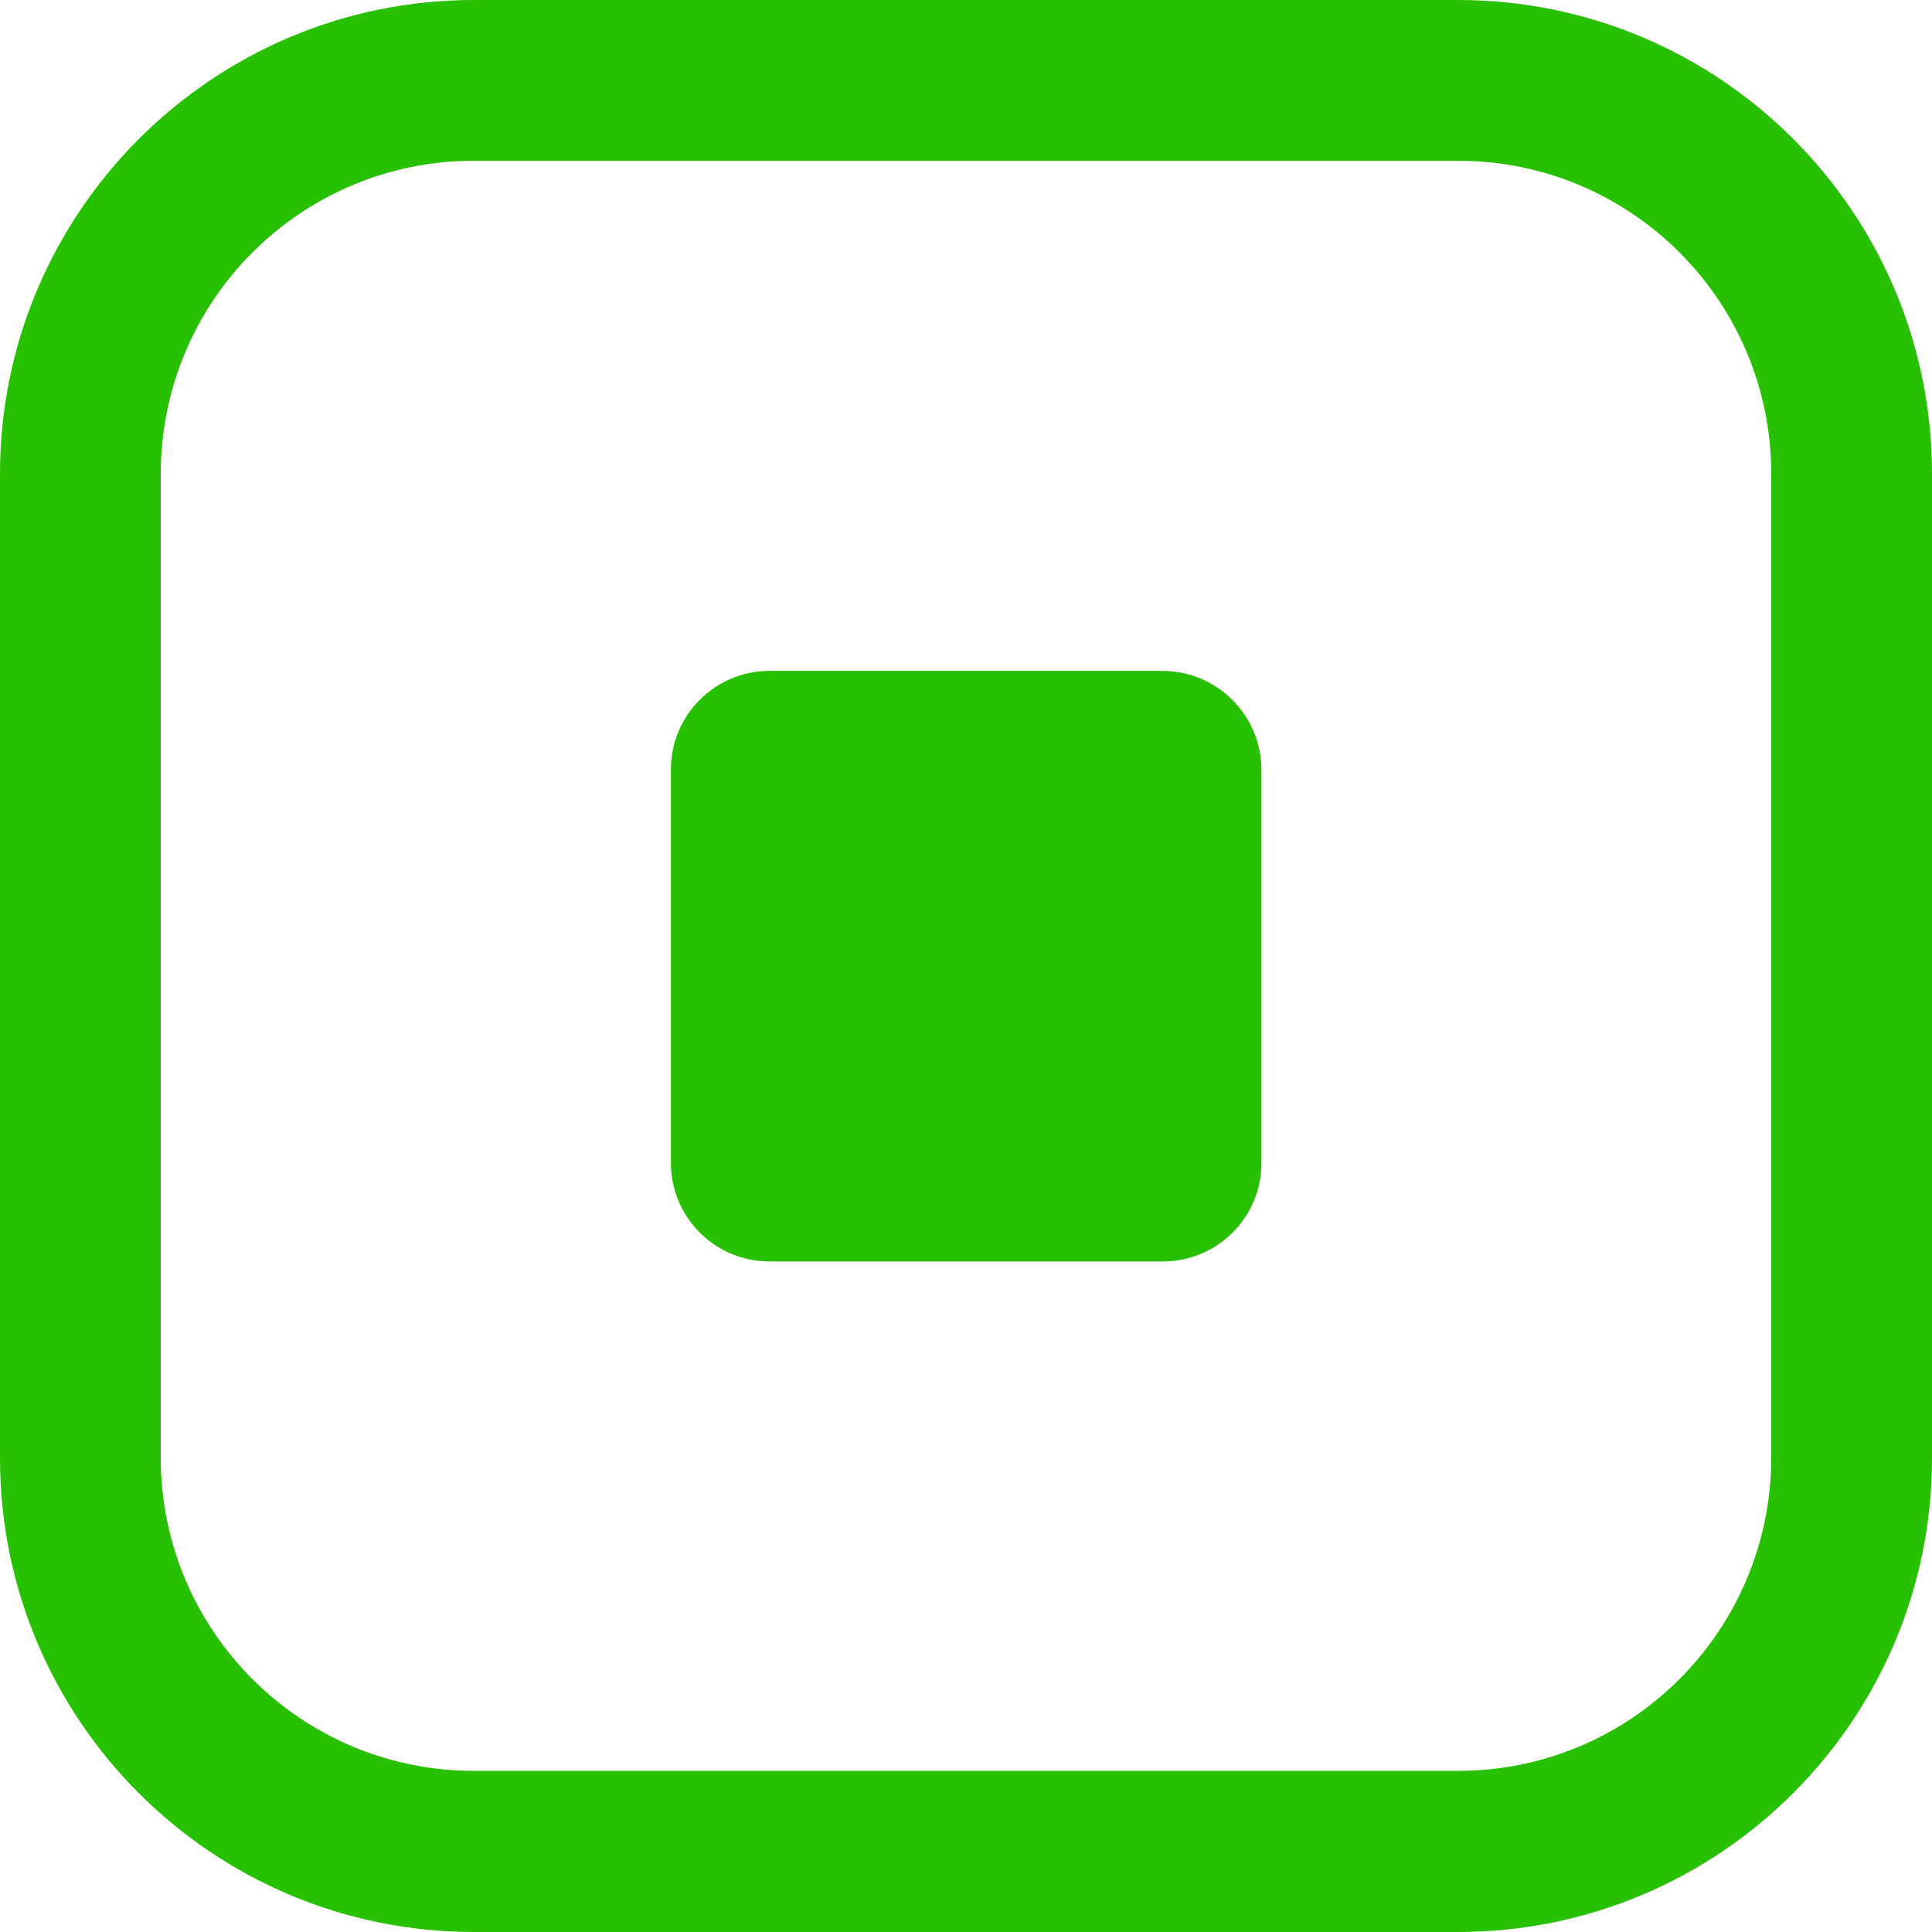 <?xml version="1.0" encoding="utf-8"?>
<!-- Generator: Adobe Illustrator 24.1.1, SVG Export Plug-In . SVG Version: 6.00 Build 0)  -->
<svg version="1.1" id="Layer_1" xmlns="http://www.w3.org/2000/svg" xmlns:xlink="http://www.w3.org/1999/xlink" x="0px" y="0px"
	 viewBox="0 0 512 512" style="enable-background:new 0 0 512 512;" xml:space="preserve">
<style type="text/css">
	.st0{fill-rule:evenodd;clip-rule:evenodd;fill:#28C101;}
</style>
<g>
	<path class="st0" d="M308.1,177.8H203.9c-14.4,0-26.1,11.7-26.1,26.1v104.3c0,14.4,11.7,26.1,26.1,26.1h104.3
		c14.4,0,26.1-11.7,26.1-26.1V203.9C334.2,189.5,322.5,177.8,308.1,177.8 M386.4,469.3H125.6c-45.8,0-83-37.1-83-83V125.6
		c0-45.8,37.1-83,83-83h260.8c45.8,0,83,37.1,83,83v260.8C469.3,432.2,432.2,469.3,386.4,469.3z M386.4,512
		c69.4,0,125.6-56.3,125.6-125.6V125.6C512,56.3,455.8,0,386.4,0H125.6C56.3,0,0,56.3,0,125.6v260.8C0,455.8,56.3,512,125.6,512
		H386.4z"/>
</g>
</svg>
